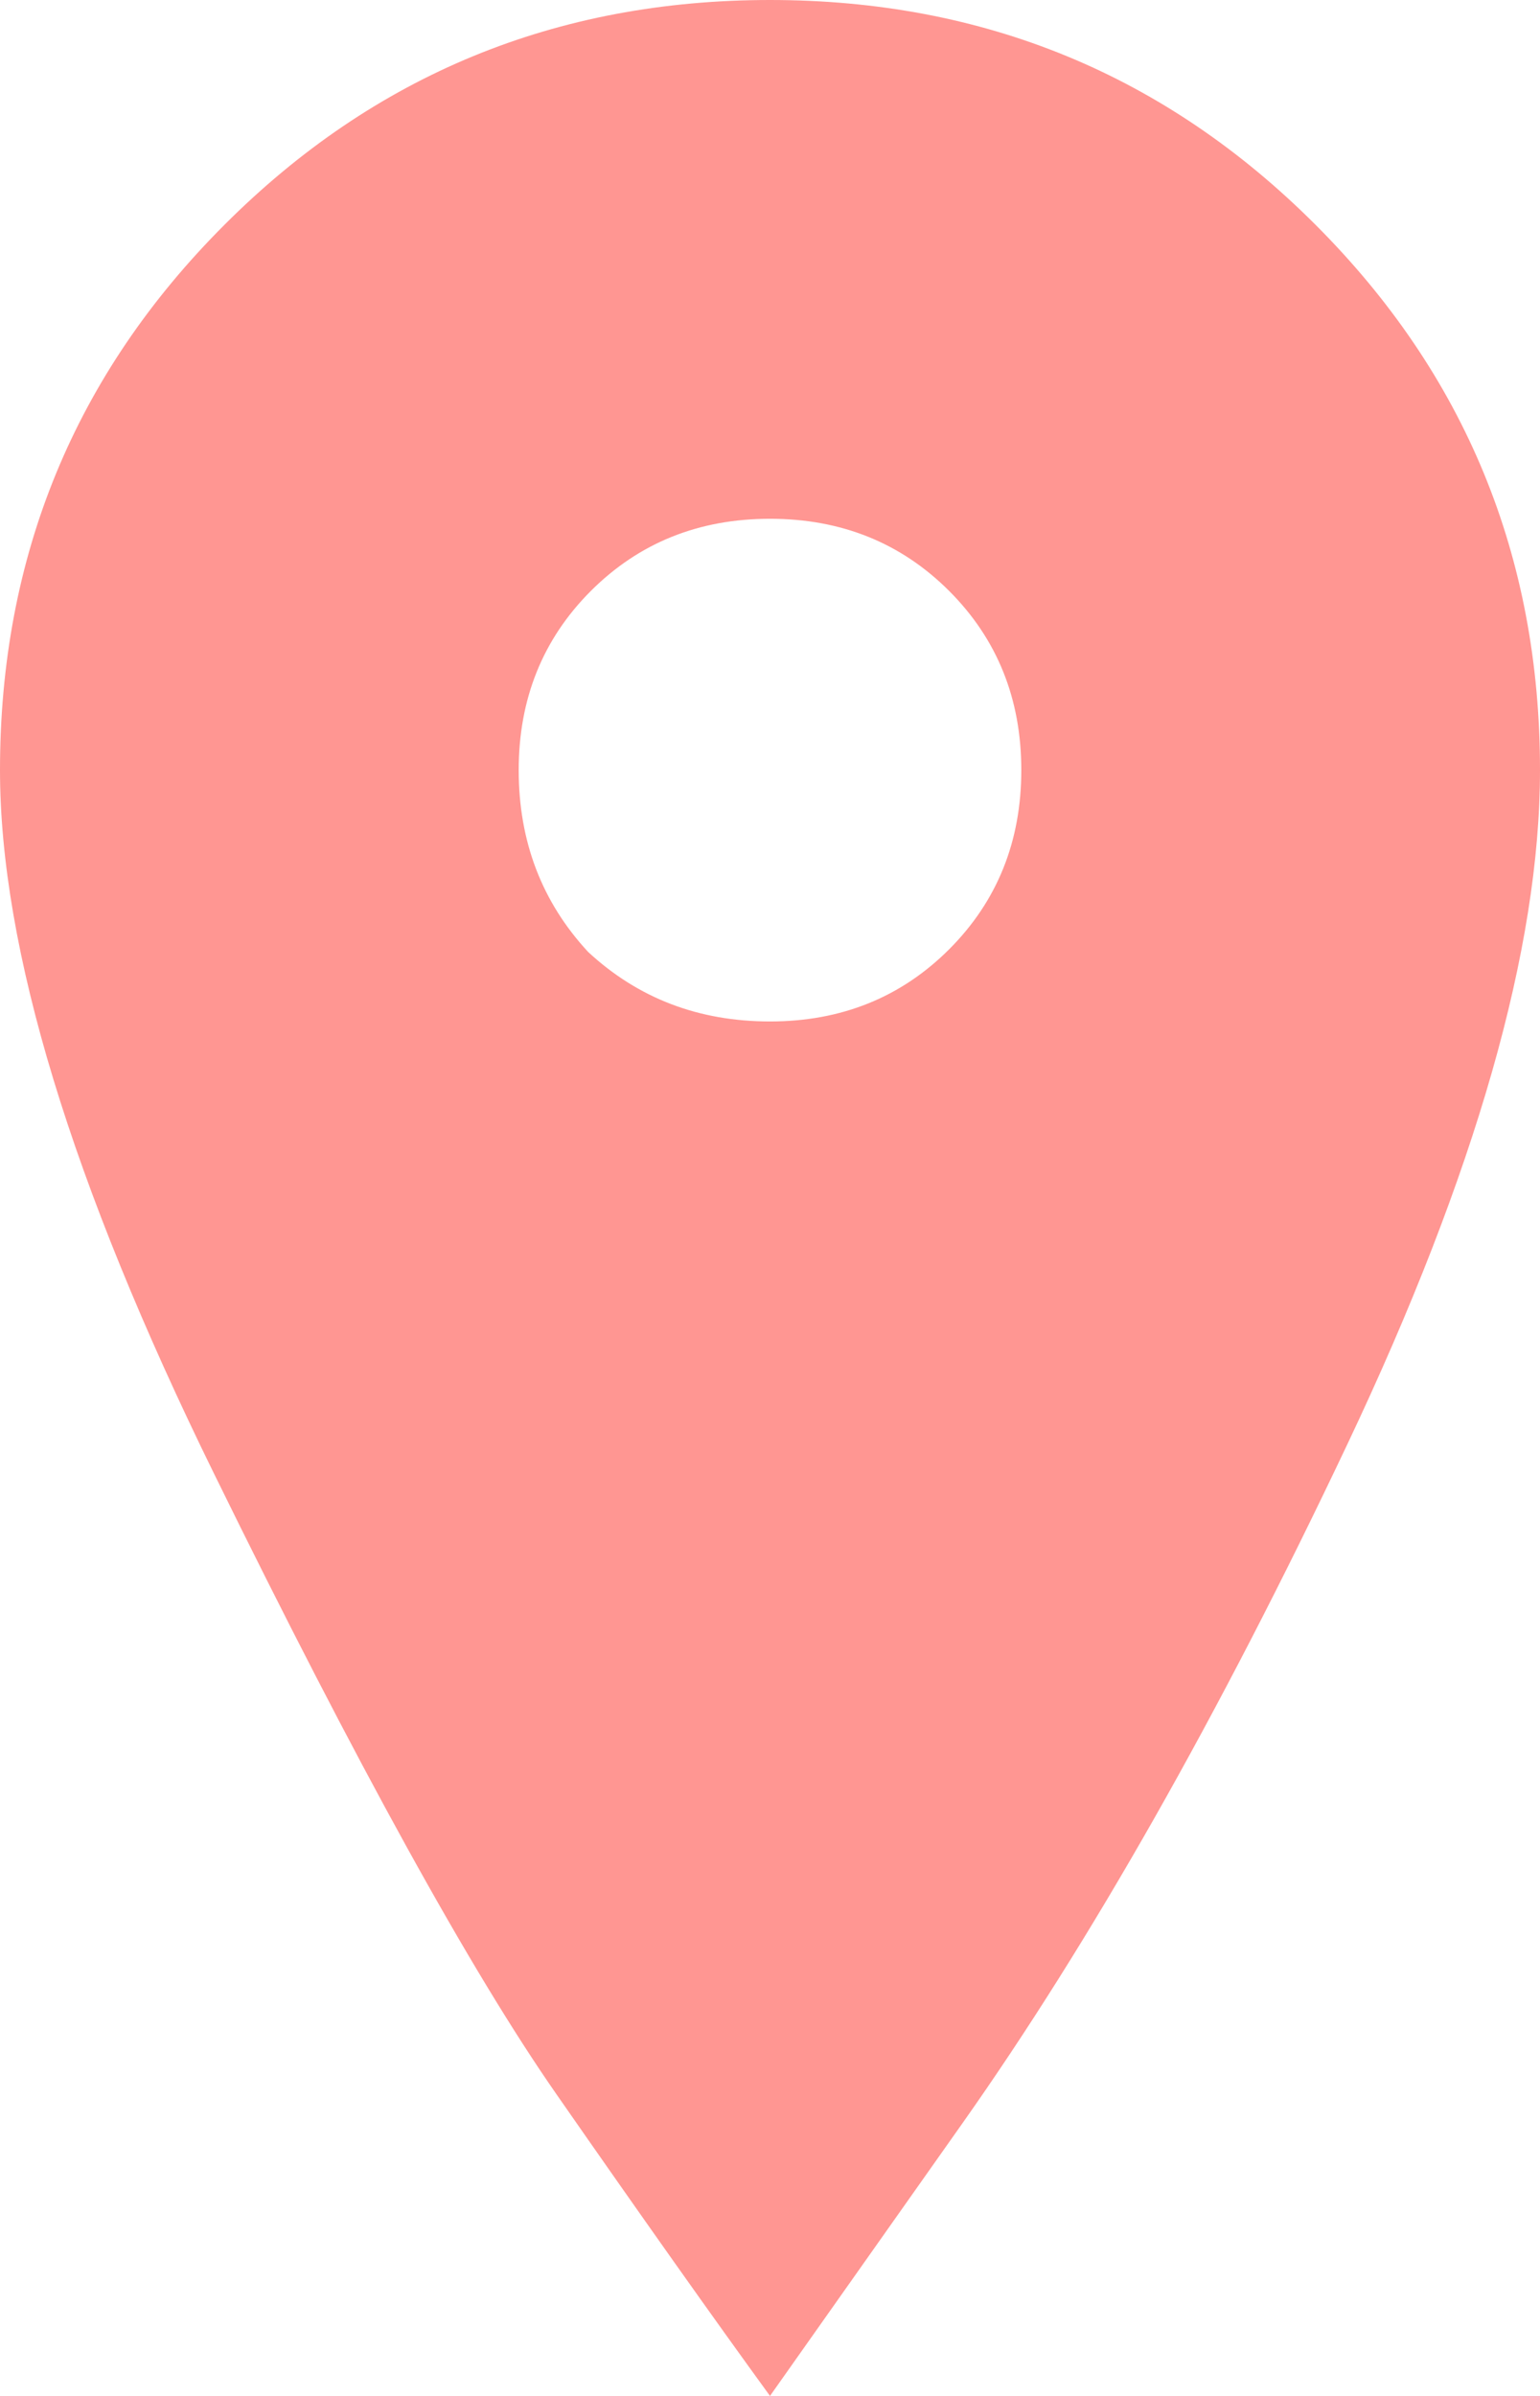 <?xml version="1.0" encoding="UTF-8"?>
<svg width="27px" height="42px" viewBox="0 0 27 42" version="1.1" xmlns="http://www.w3.org/2000/svg" xmlns:xlink="http://www.w3.org/1999/xlink">
    <defs></defs>
    <g id="Page-1" stroke="none" stroke-width="1" fill="none" fill-rule="evenodd">
        <g id="News" transform="translate(-363, -764)" fill="#FF9692">
            <g id="Group" transform="translate(128, 586)">
                <path d="M238.938,181.938 C241.563,179.312 244.75,178 248.5,178 C252.25,178 255.437,179.312 258.062,181.938 C260.688,184.563 262,187.75 262,191.5 C262,194.625 260.875,198.562 258.625,203.312 C256.375,208.063 254.125,212.031 251.875,215.219 L248.5,220 C247.5,218.625 246.25,216.859 244.75,214.703 C243.25,212.547 241.25,208.922 238.75,203.828 C236.25,198.734 235,194.625 235,191.5 C235,187.75 236.312,184.563 238.938,181.938 Z M245.312,194.688 C246.188,195.5 247.25,195.906 248.5,195.906 C249.75,195.906 250.797,195.484 251.641,194.641 C252.484,193.797 252.906,192.75 252.906,191.5 C252.906,190.25 252.484,189.203 251.641,188.359 C250.797,187.516 249.75,187.094 248.5,187.094 C247.25,187.094 246.203,187.516 245.359,188.359 C244.516,189.203 244.094,190.25 244.094,191.5 C244.094,192.75 244.5,193.812 245.312,194.688 Z" id="ion-ios-location---Ionicons"></path>
            </g>
        </g>
    </g>
</svg>